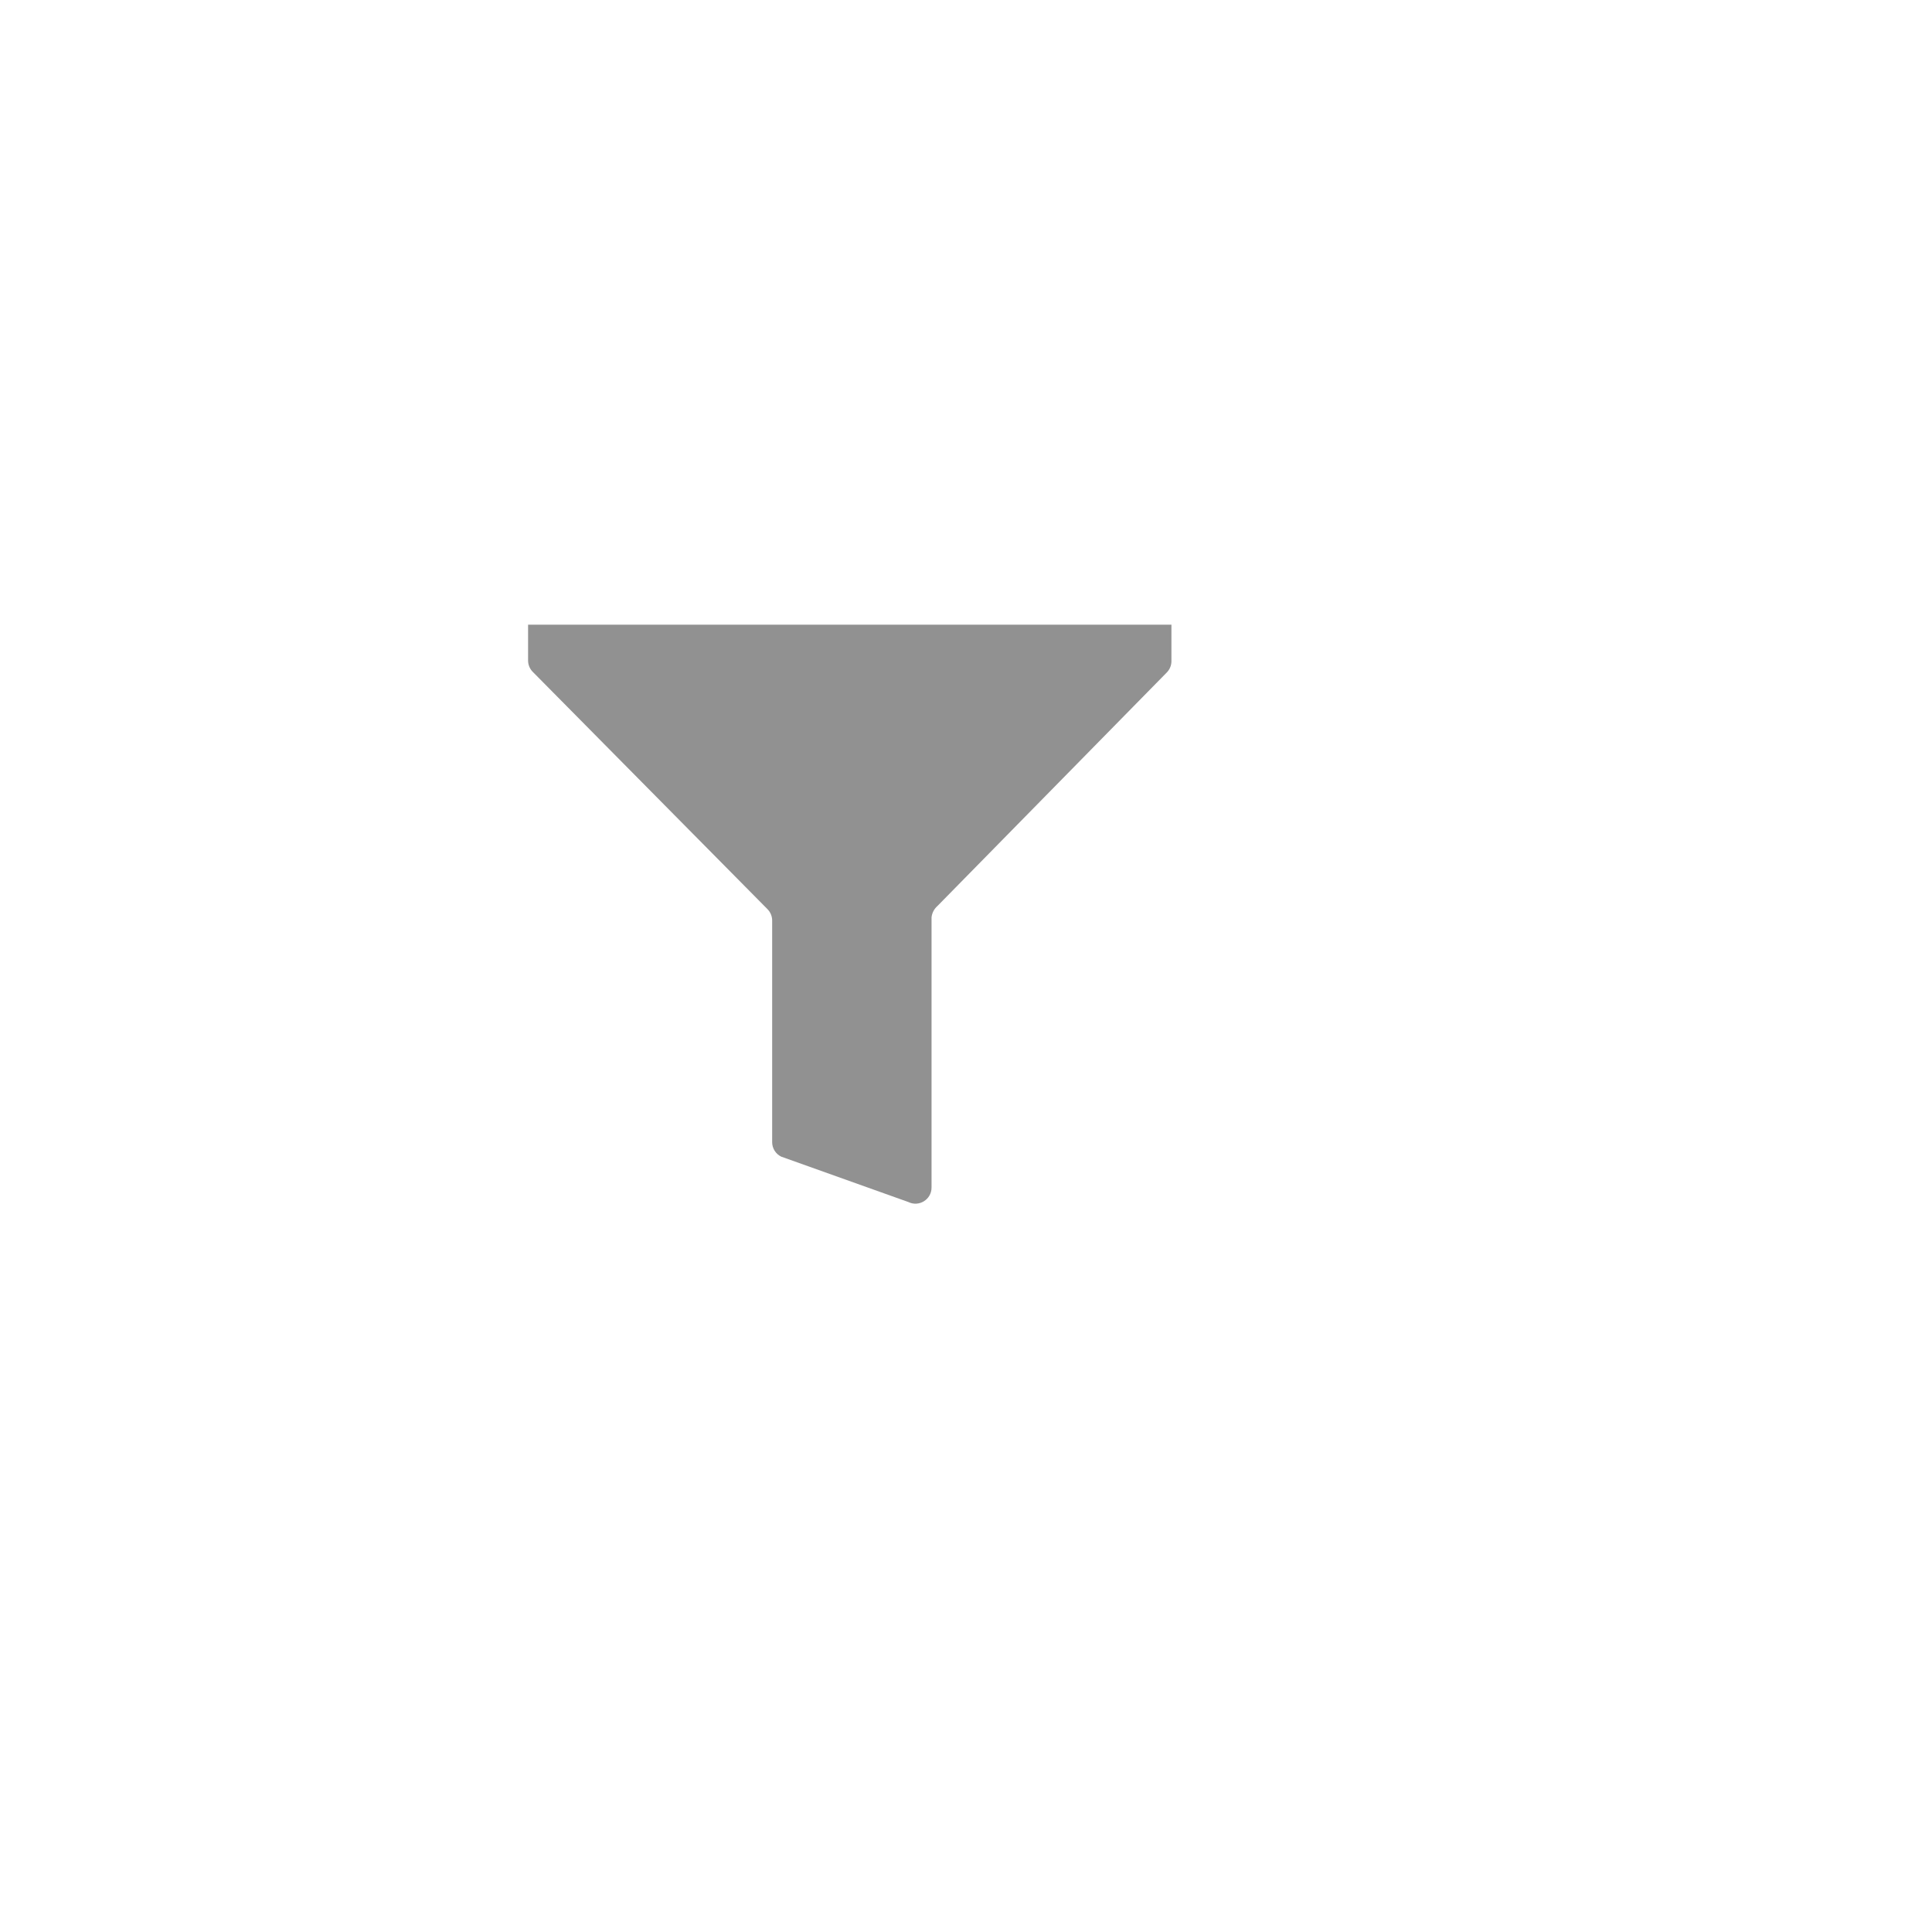 <svg xmlns="http://www.w3.org/2000/svg" version="1.1" xmlns:xlink="http://www.w3.org/1999/xlink" width="100%" height="100%" id="svgWorkerArea" viewBox="-25 -25 625 625" xmlns:idraw="https://idraw.muisca.co" style="background: white;"><defs id="defsdoc"><pattern id="patternBool" x="0" y="0" width="10" height="10" patternUnits="userSpaceOnUse" patternTransform="rotate(35)"><circle cx="5" cy="5" r="4" style="stroke: none;fill: #ff000070;"></circle></pattern></defs><g id="fileImp-696006455" class="cosito"><path id="pathImp-619021424" fill="#91919144" class="grouped" d="M145.833 177.083C145.833 177.083 145.833 188.75 145.833 188.75 145.853 190.124 146.415 191.434 147.396 192.396 147.396 192.396 223.229 269.062 223.229 269.062 224.21 270.024 224.772 271.334 224.792 272.708 224.792 272.708 224.792 344.479 224.792 344.479 224.787 346.471 225.92 348.291 227.708 349.167 227.708 349.167 268.854 363.854 268.854 363.854 272.319 365.552 276.361 363.025 276.354 359.167 276.354 359.167 276.354 271.771 276.354 271.771 276.498 270.363 277.168 269.062 278.229 268.125 278.229 268.125 352.396 192.604 352.396 192.604 353.377 191.643 353.938 190.332 353.958 188.958 353.958 188.958 353.958 177.083 353.958 177.083 353.958 177.083 145.833 177.083 145.833 177.083"></path><path id="rectImp-493435727" fill="#91919144" fill-opacity="0" class="grouped" d="M62.5 62.5C62.5 62.5 437.5 62.5 437.5 62.5 437.5 62.5 437.5 437.5 437.5 437.5 437.5 437.5 62.5 437.5 62.5 437.5 62.5 437.5 62.5 62.5 62.5 62.5 62.5 62.5 62.5 62.5 62.5 62.5"></path></g></svg>